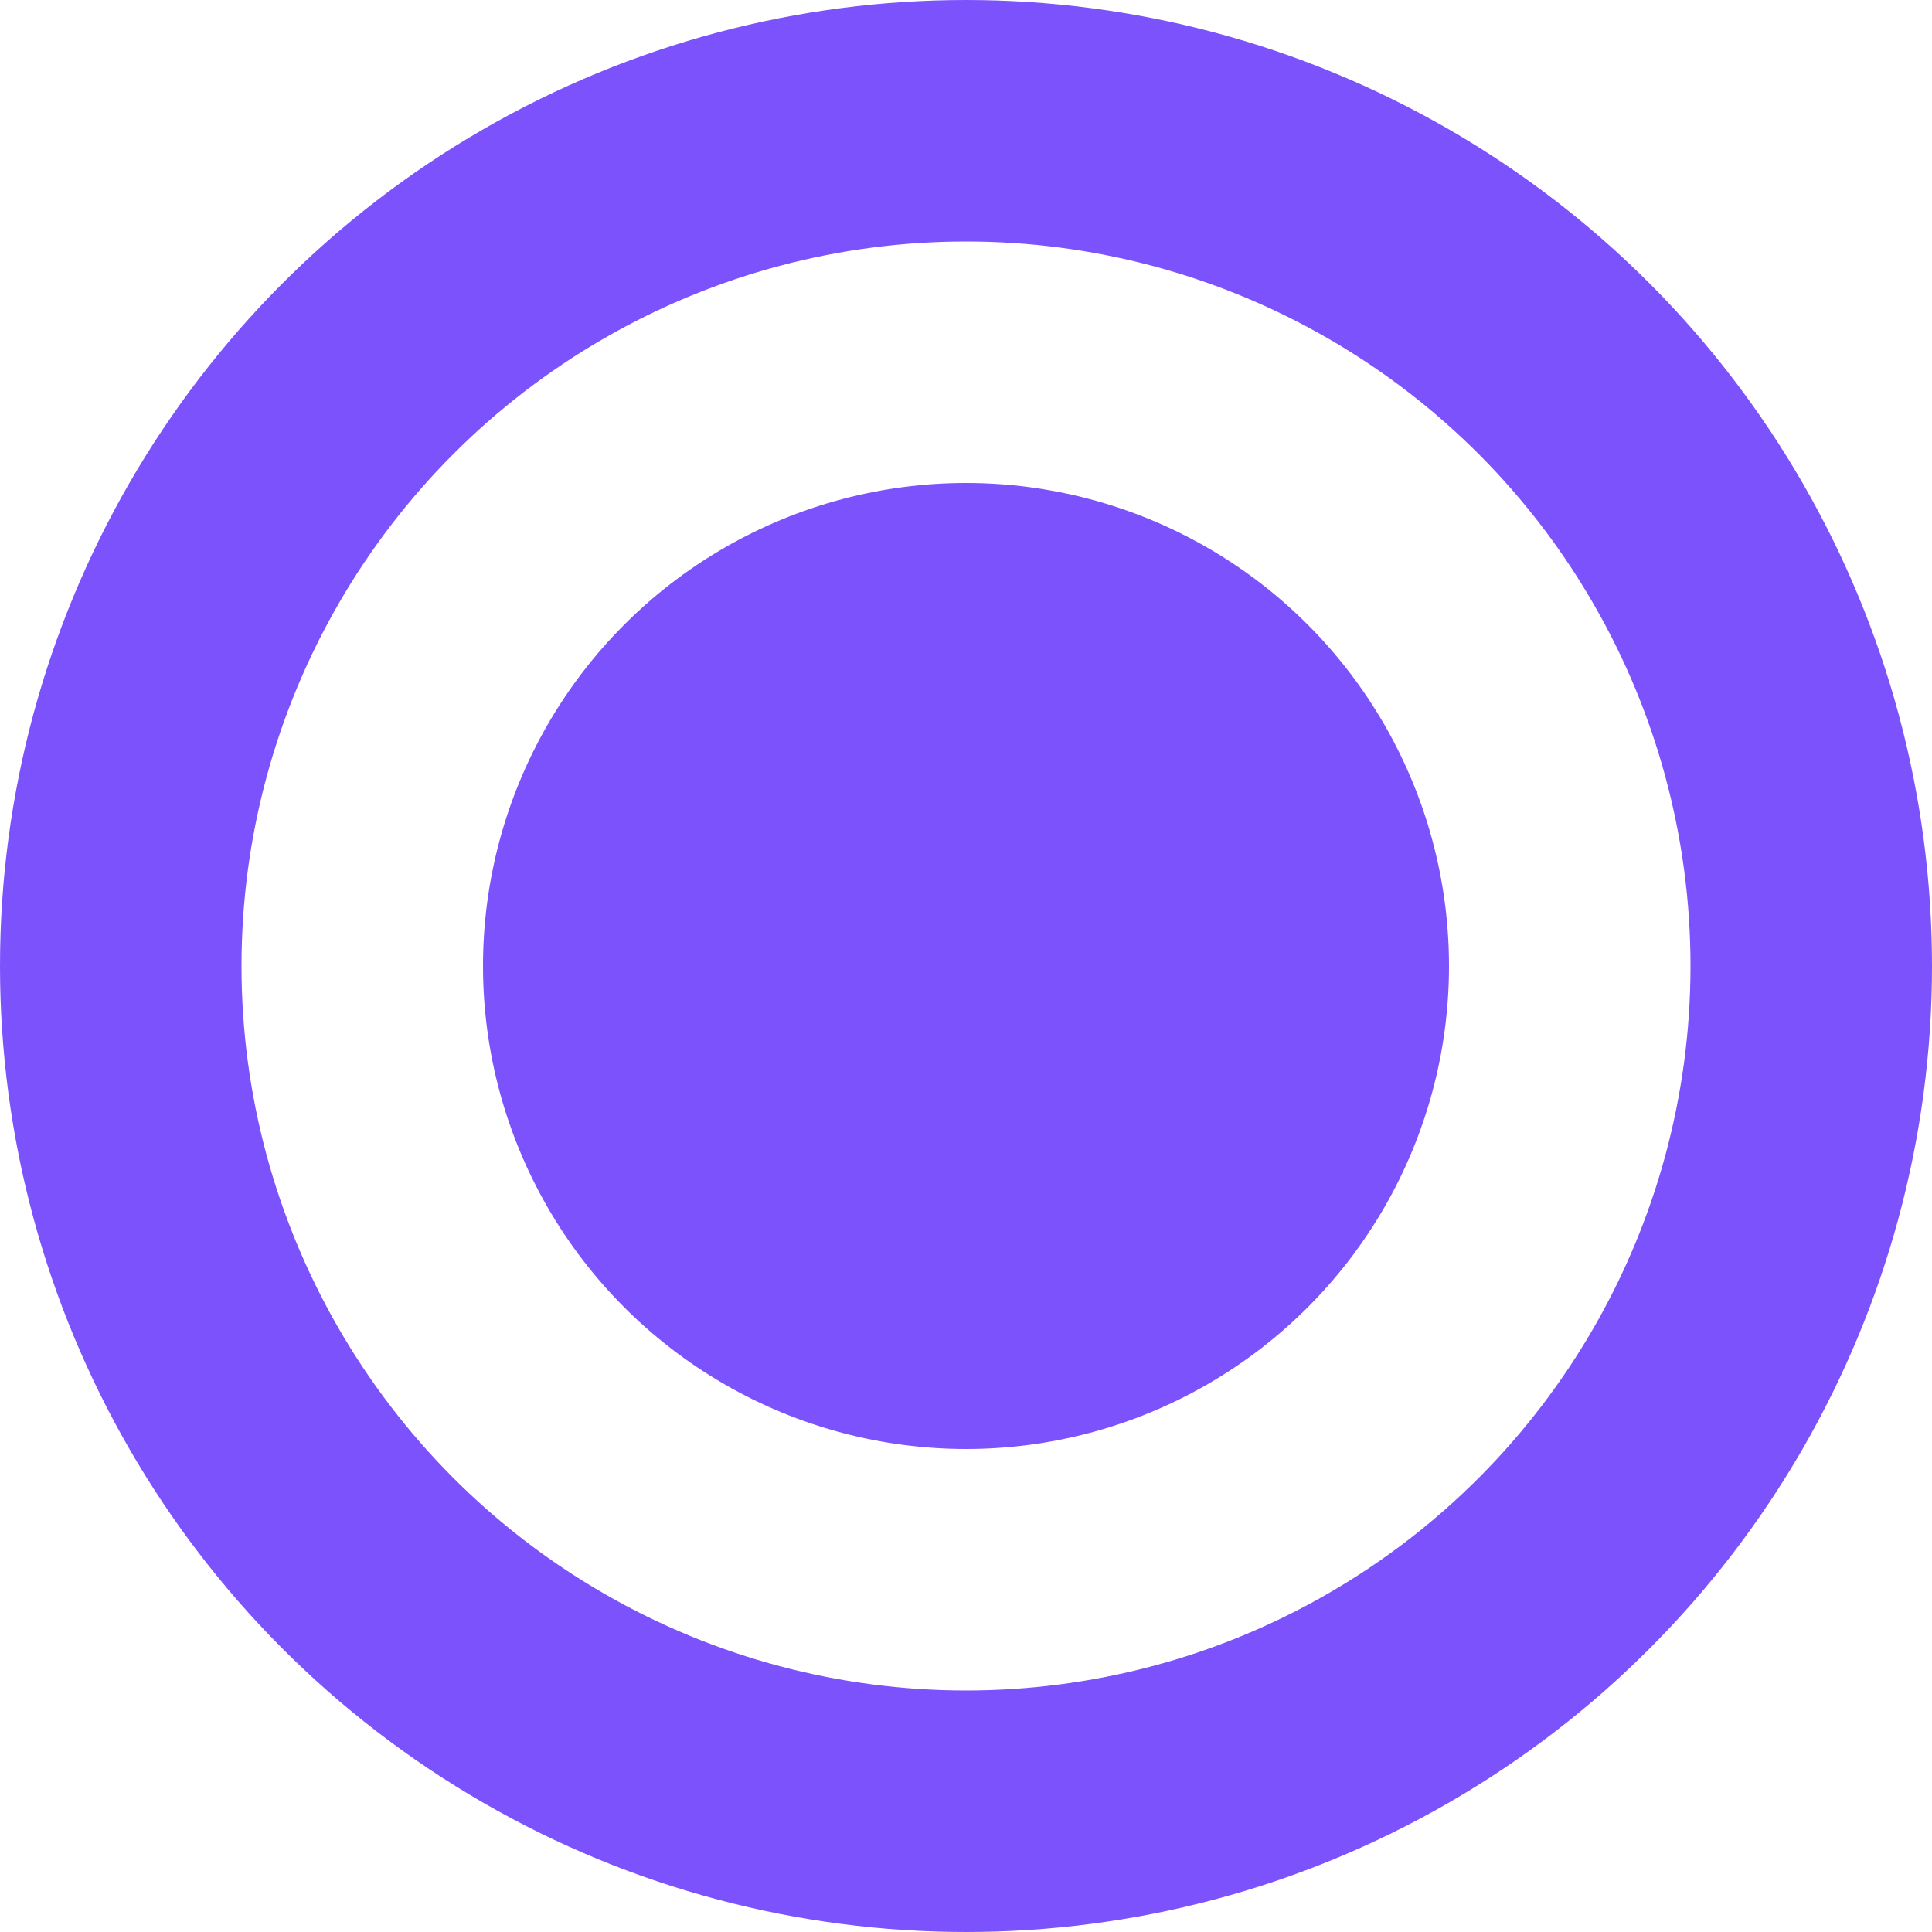 <?xml version="1.0" encoding="UTF-8"?> <svg xmlns="http://www.w3.org/2000/svg" width="8" height="8" viewBox="0 0 8 8" fill="none"><circle cx="4" cy="4" r="2" fill="#7C52FC"></circle><circle cx="4" cy="4" r="3.5" stroke="#7C52FC"></circle></svg> 